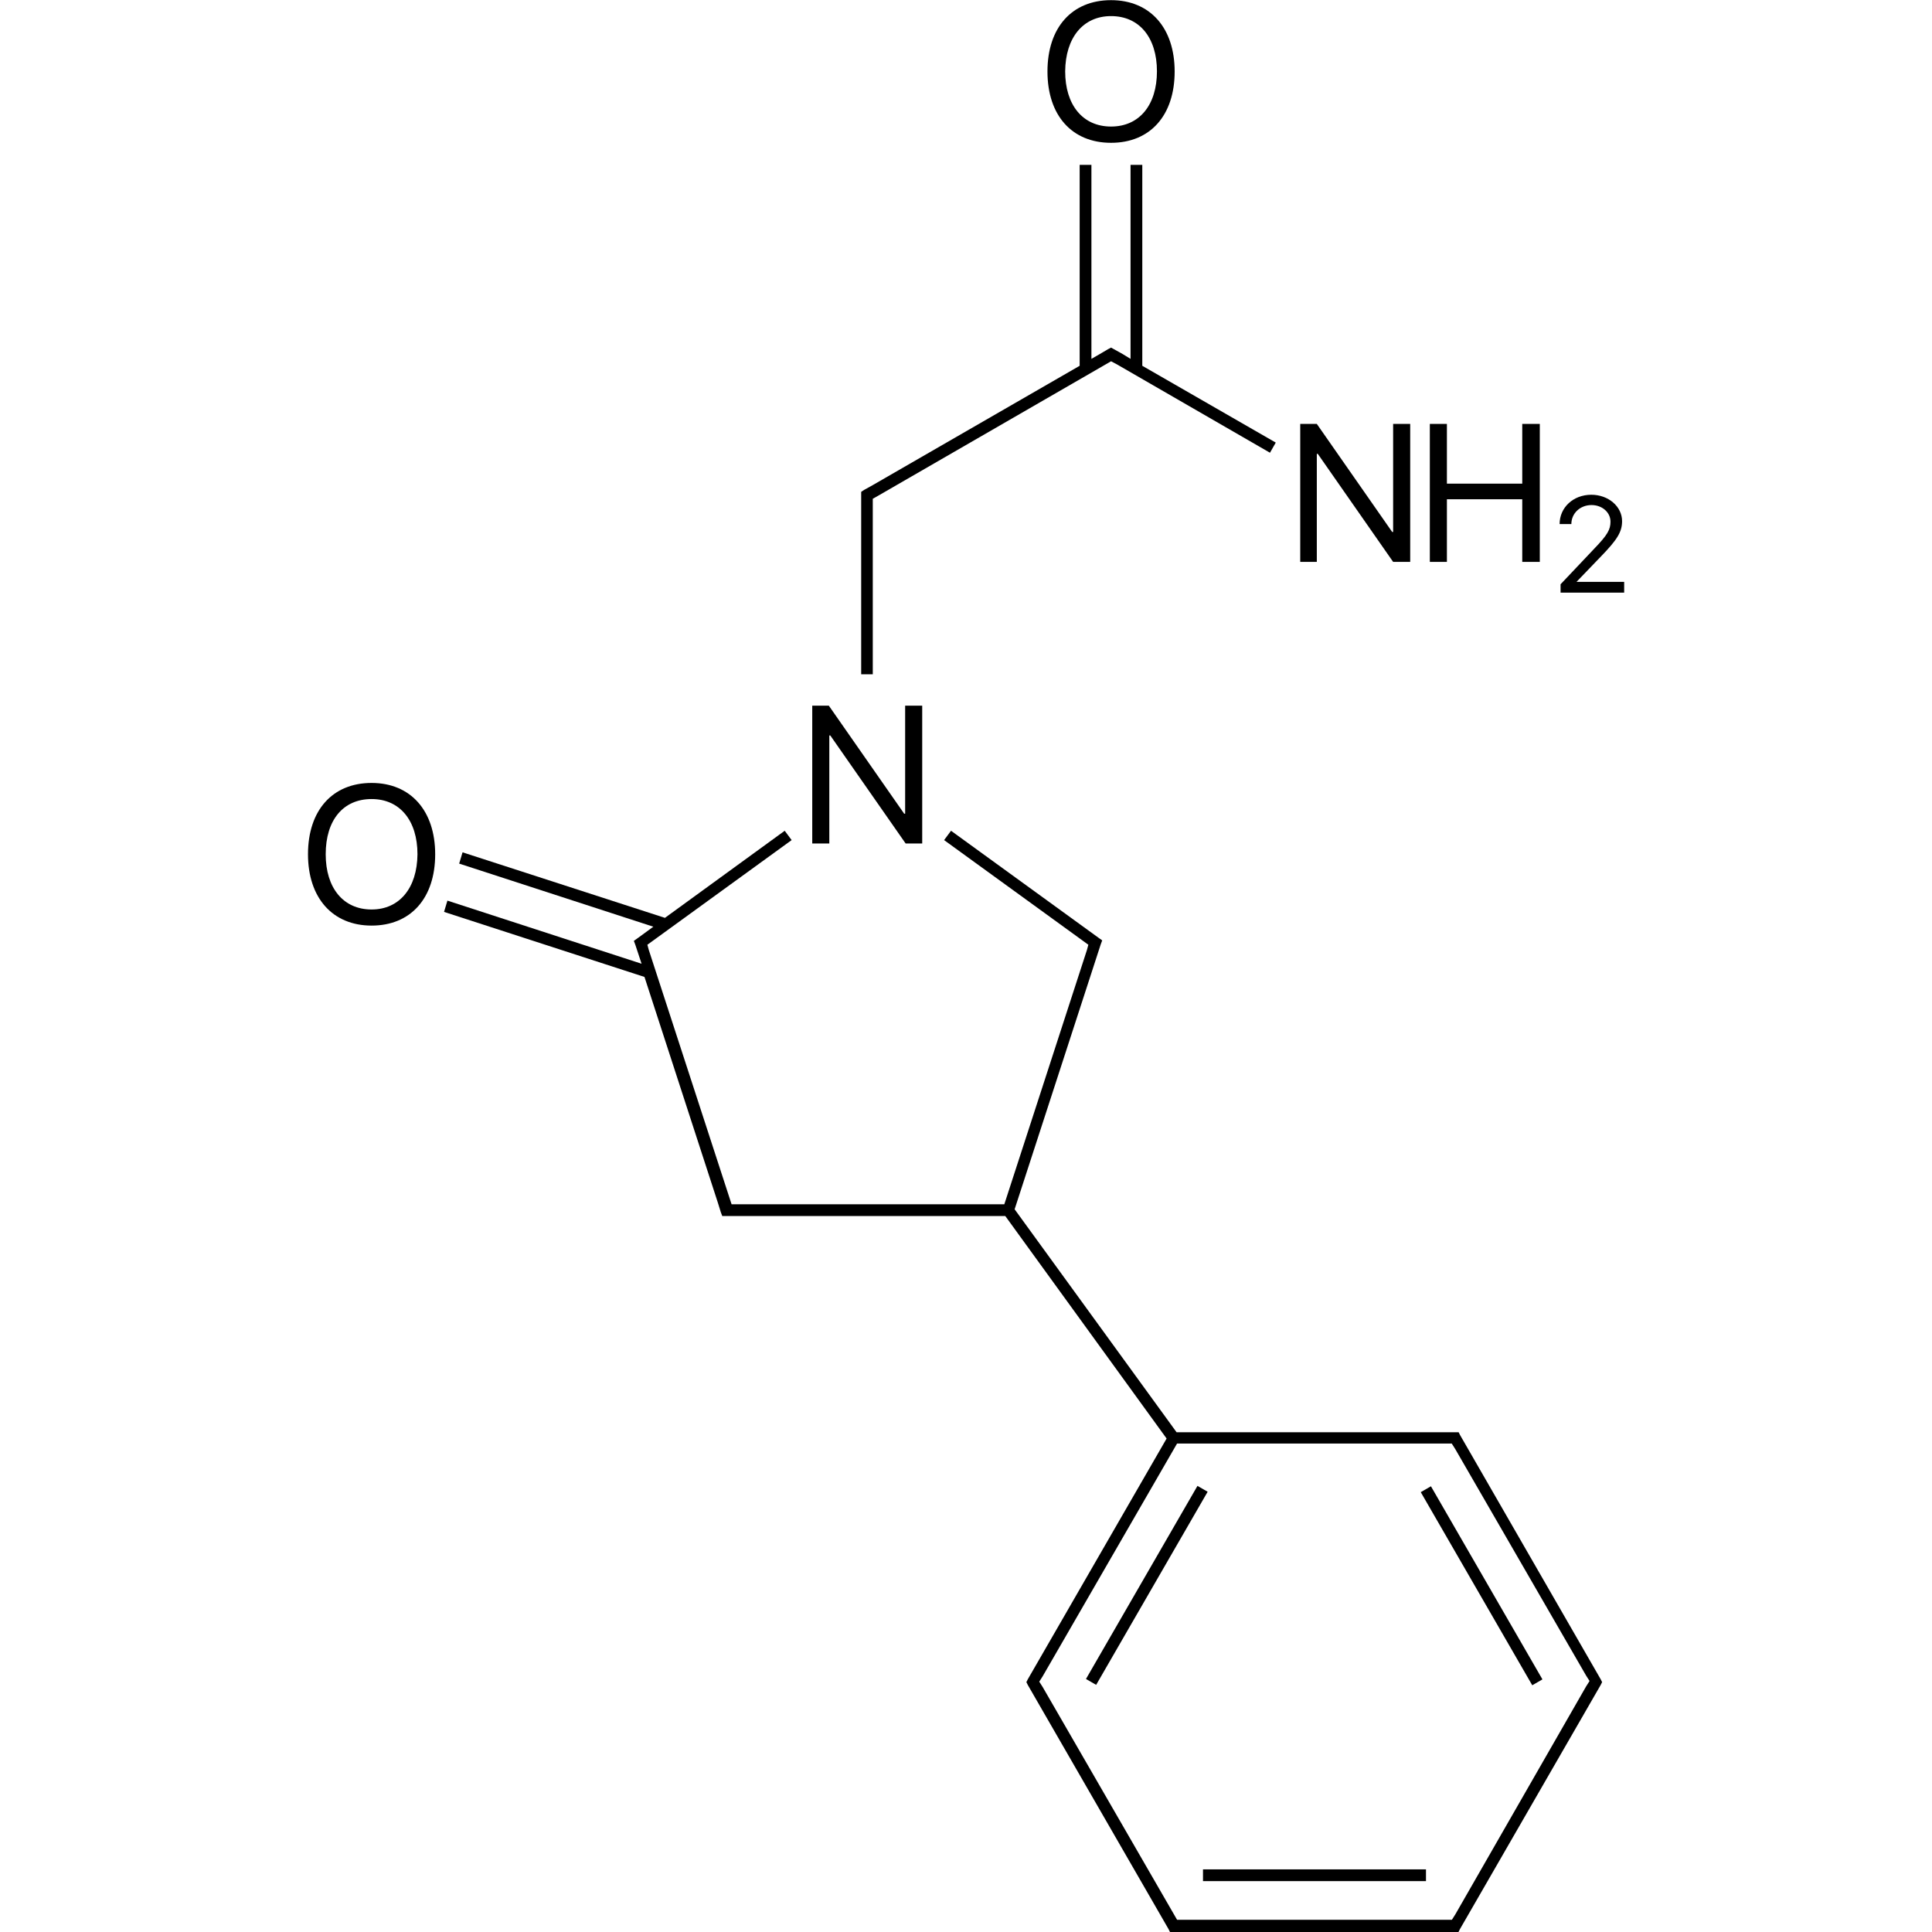 <?xml version="1.0" encoding="UTF-8"?>
<!-- Generator: Adobe Illustrator 28.0.0, SVG Export Plug-In . SVG Version: 6.00 Build 0)  -->
<svg xmlns="http://www.w3.org/2000/svg" xmlns:xlink="http://www.w3.org/1999/xlink" version="1.1" id="Слой_1" x="0px" y="0px" viewBox="0 0 1200 1200" style="enable-background:new 0 0 1200 1200;" xml:space="preserve">
<g>
	<polygon points="542.1,313.7 542.1,309.8 545.8,307.7 545.8,307.7 690.1,224.4 693.7,226.3 693.7,226.3 788.8,281.2 792.4,274.9    709.5,227.2 709.5,102.4 702.2,102.4 702.2,222.9 697.3,219.9 697.3,219.9 691.9,216.9 690.1,215.9 688.2,216.9 683.1,219.9    683.1,219.9 677.9,222.9 677.9,102.4 670.6,102.4 670.6,227.2 542.1,301.3 542.1,301.3 536.7,304.3 534.9,305.5 534.9,307.7    534.9,313.7 534.9,418.8 542.1,418.8  "></polygon>
	<rect x="643.1" y="981" transform="matrix(0.5 -0.866 0.866 0.5 -496.577 1109.274)" width="138.5" height="7.3"></rect>
	<rect x="747.2" y="1161.1" width="138.5" height="7.3"></rect>
	<path d="M909.9,896.6L909.9,896.6l-3-5.2l-0.9-1.8h-2.1h-6.1h-167L630.2,751.1l53.5-164.6l0.9-2.4l-2.1-1.5L590.7,516l-4.3,5.8   l89.6,65l-0.9,3.3l0,0l-51.3,157.9H457.7h-3.3L403,590.1l0,0l-0.9-3.3l89.6-65l-4.3-5.8l-74.4,54.1l-125.7-40.7l-2.1,7l120.6,39.2   l-10,7.3l-2.1,1.5l0.9,2.4l3.9,11.8l-120.6-39.2l-2.1,7l124.5,40.4l45.6,140.3l0,0l1.8,5.8l0.9,2.4h2.7h6.1h167l100.2,138.2   l-83.2,144.3l0,0l-3,5.2l-0.9,1.8l0.9,1.8l3,5.2l0,0l84.4,146.4l0.9,1.8h2.1h6.1h162.8h6.1h2.1l0.9-1.8l3-5.2l0,0l84.4-146.4   l0.9-1.8l-0.9-1.8L909.9,896.6z M626,751.7L626,751.7L626,751.7L626,751.7z M903.9,1189.1l-2.1,3.3h-3.9H735h-3.9l-83.5-144.6l0,0   l-2.1-3.3l2.1-3.3l0,0l83.5-144.6h166.7h3.9l2.1,3.3l0,0l81.4,140.9l0,0l2.1,3.3l-2.1,3.3l0,0L903.9,1189.1L903.9,1189.1z"></path>
	<rect x="916.6" y="915.7" transform="matrix(0.866 -0.5 0.5 0.866 -369.166 592.105)" width="7.3" height="138.5"></rect>
	<polygon points="515.1,456.8 515.7,456.8 562.5,523.9 572.8,523.9 572.8,438.3 562.2,438.3 562.2,505.4 561.6,505.4 514.8,438.3    504.5,438.3 504.5,523.9 515.1,523.9  "></polygon>
	<path d="M230.8,486.3c-24.3,0-39.5,17-39.5,44.3c0,27,15.2,44.3,39.5,44.3s39.5-17,39.5-44.3C270.3,503.6,255.1,486.3,230.8,486.3z    M230.8,564.9c-17.6,0-28.5-13.4-28.5-34.3c0-21.3,10.9-34.3,28.5-34.3s28.5,13.4,28.5,34.3C259.1,551.6,248.1,564.9,230.8,564.9z"></path>
	<polygon points="817.9,281.9 818.5,281.9 865.3,349 875.9,349 875.9,263.3 865.3,263.3 865.3,330.4 864.7,330.4 817.9,263.3    807.6,263.3 807.6,349 817.9,349  "></polygon>
	<polygon points="898.7,310.1 945.5,310.1 945.5,349 956.4,349 956.4,263.3 945.5,263.3 945.5,300.4 898.7,300.4 898.7,263.3    888.1,263.3 888.1,349 898.7,349  "></polygon>
	<path d="M979.2,361.4L979.2,361.4l15.2-15.8c10-10.3,13.1-15.2,13.1-21.9c0-9.1-8.5-16.4-19.1-16.4c-11.2,0-19.7,7.9-19.7,18.2l0,0   h7.3l0,0c0-6.7,5.5-11.8,12.5-11.8c6.7,0,11.8,4.6,11.8,10.3c0,4.9-1.8,8.2-10,16.7l-21,22.2v5.2h39.5v-6.7H979.2z"></path>
	<path d="M690.1,88.7c24.3,0,39.5-17,39.5-44.3c0-27-15.2-44.3-39.5-44.3c-24.3,0-39.5,17-39.5,44.3S665.8,88.7,690.1,88.7z    M690.1,10c17.6,0,28.5,13.4,28.5,34.3s-10.9,34.3-28.5,34.3c-17.6,0-28.5-13.4-28.5-34.3C661.8,23.4,672.7,10,690.1,10z"></path>
</g>
</svg>

